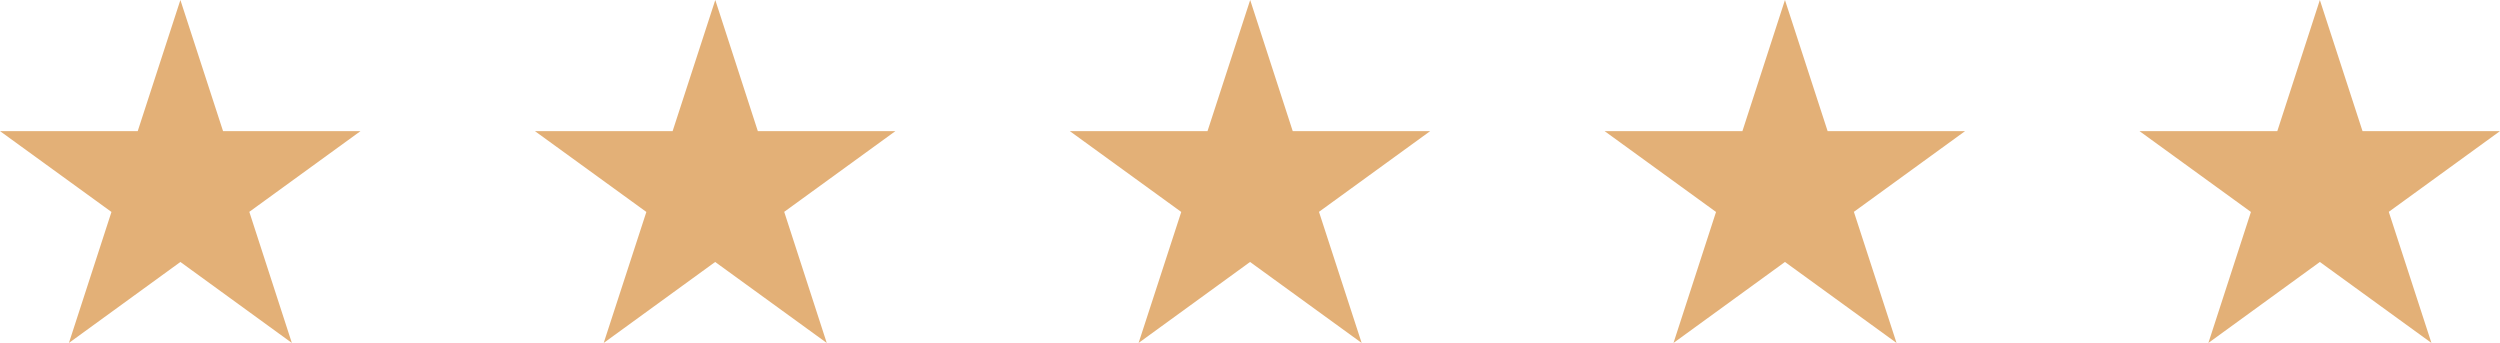 <?xml version="1.0" encoding="UTF-8"?> <svg xmlns="http://www.w3.org/2000/svg" id="Capa_1" data-name="Capa 1" viewBox="0 0 207.47 28.46"><defs><style> .cls-1 { fill: #e3b077; } </style></defs><polygon class="cls-1" points="20.69 17.58 29.92 10.88 18.51 10.88 14.97 0 11.43 10.88 0 10.88 9.25 17.59 5.72 28.46 14.97 21.74 24.22 28.46 20.69 17.58"></polygon><polygon class="cls-1" points="65.08 17.58 74.31 10.88 62.89 10.88 59.36 0 55.82 10.88 44.39 10.88 53.64 17.59 50.1 28.46 59.35 21.74 68.61 28.46 65.08 17.58"></polygon><polygon class="cls-1" points="109.46 17.58 118.69 10.88 107.28 10.88 103.75 0 100.21 10.88 88.78 10.88 98.03 17.59 94.49 28.46 103.74 21.74 113 28.46 109.46 17.58"></polygon><polygon class="cls-1" points="198.24 17.58 207.47 10.88 196.06 10.88 192.52 0 188.99 10.88 177.55 10.88 186.8 17.59 183.27 28.46 192.52 21.74 201.78 28.46 198.24 17.58"></polygon><polygon class="cls-1" points="153.85 17.58 163.08 10.88 151.67 10.88 148.13 0 144.6 10.88 133.16 10.88 142.41 17.59 138.88 28.46 148.13 21.74 157.39 28.46 153.85 17.58"></polygon></svg> 